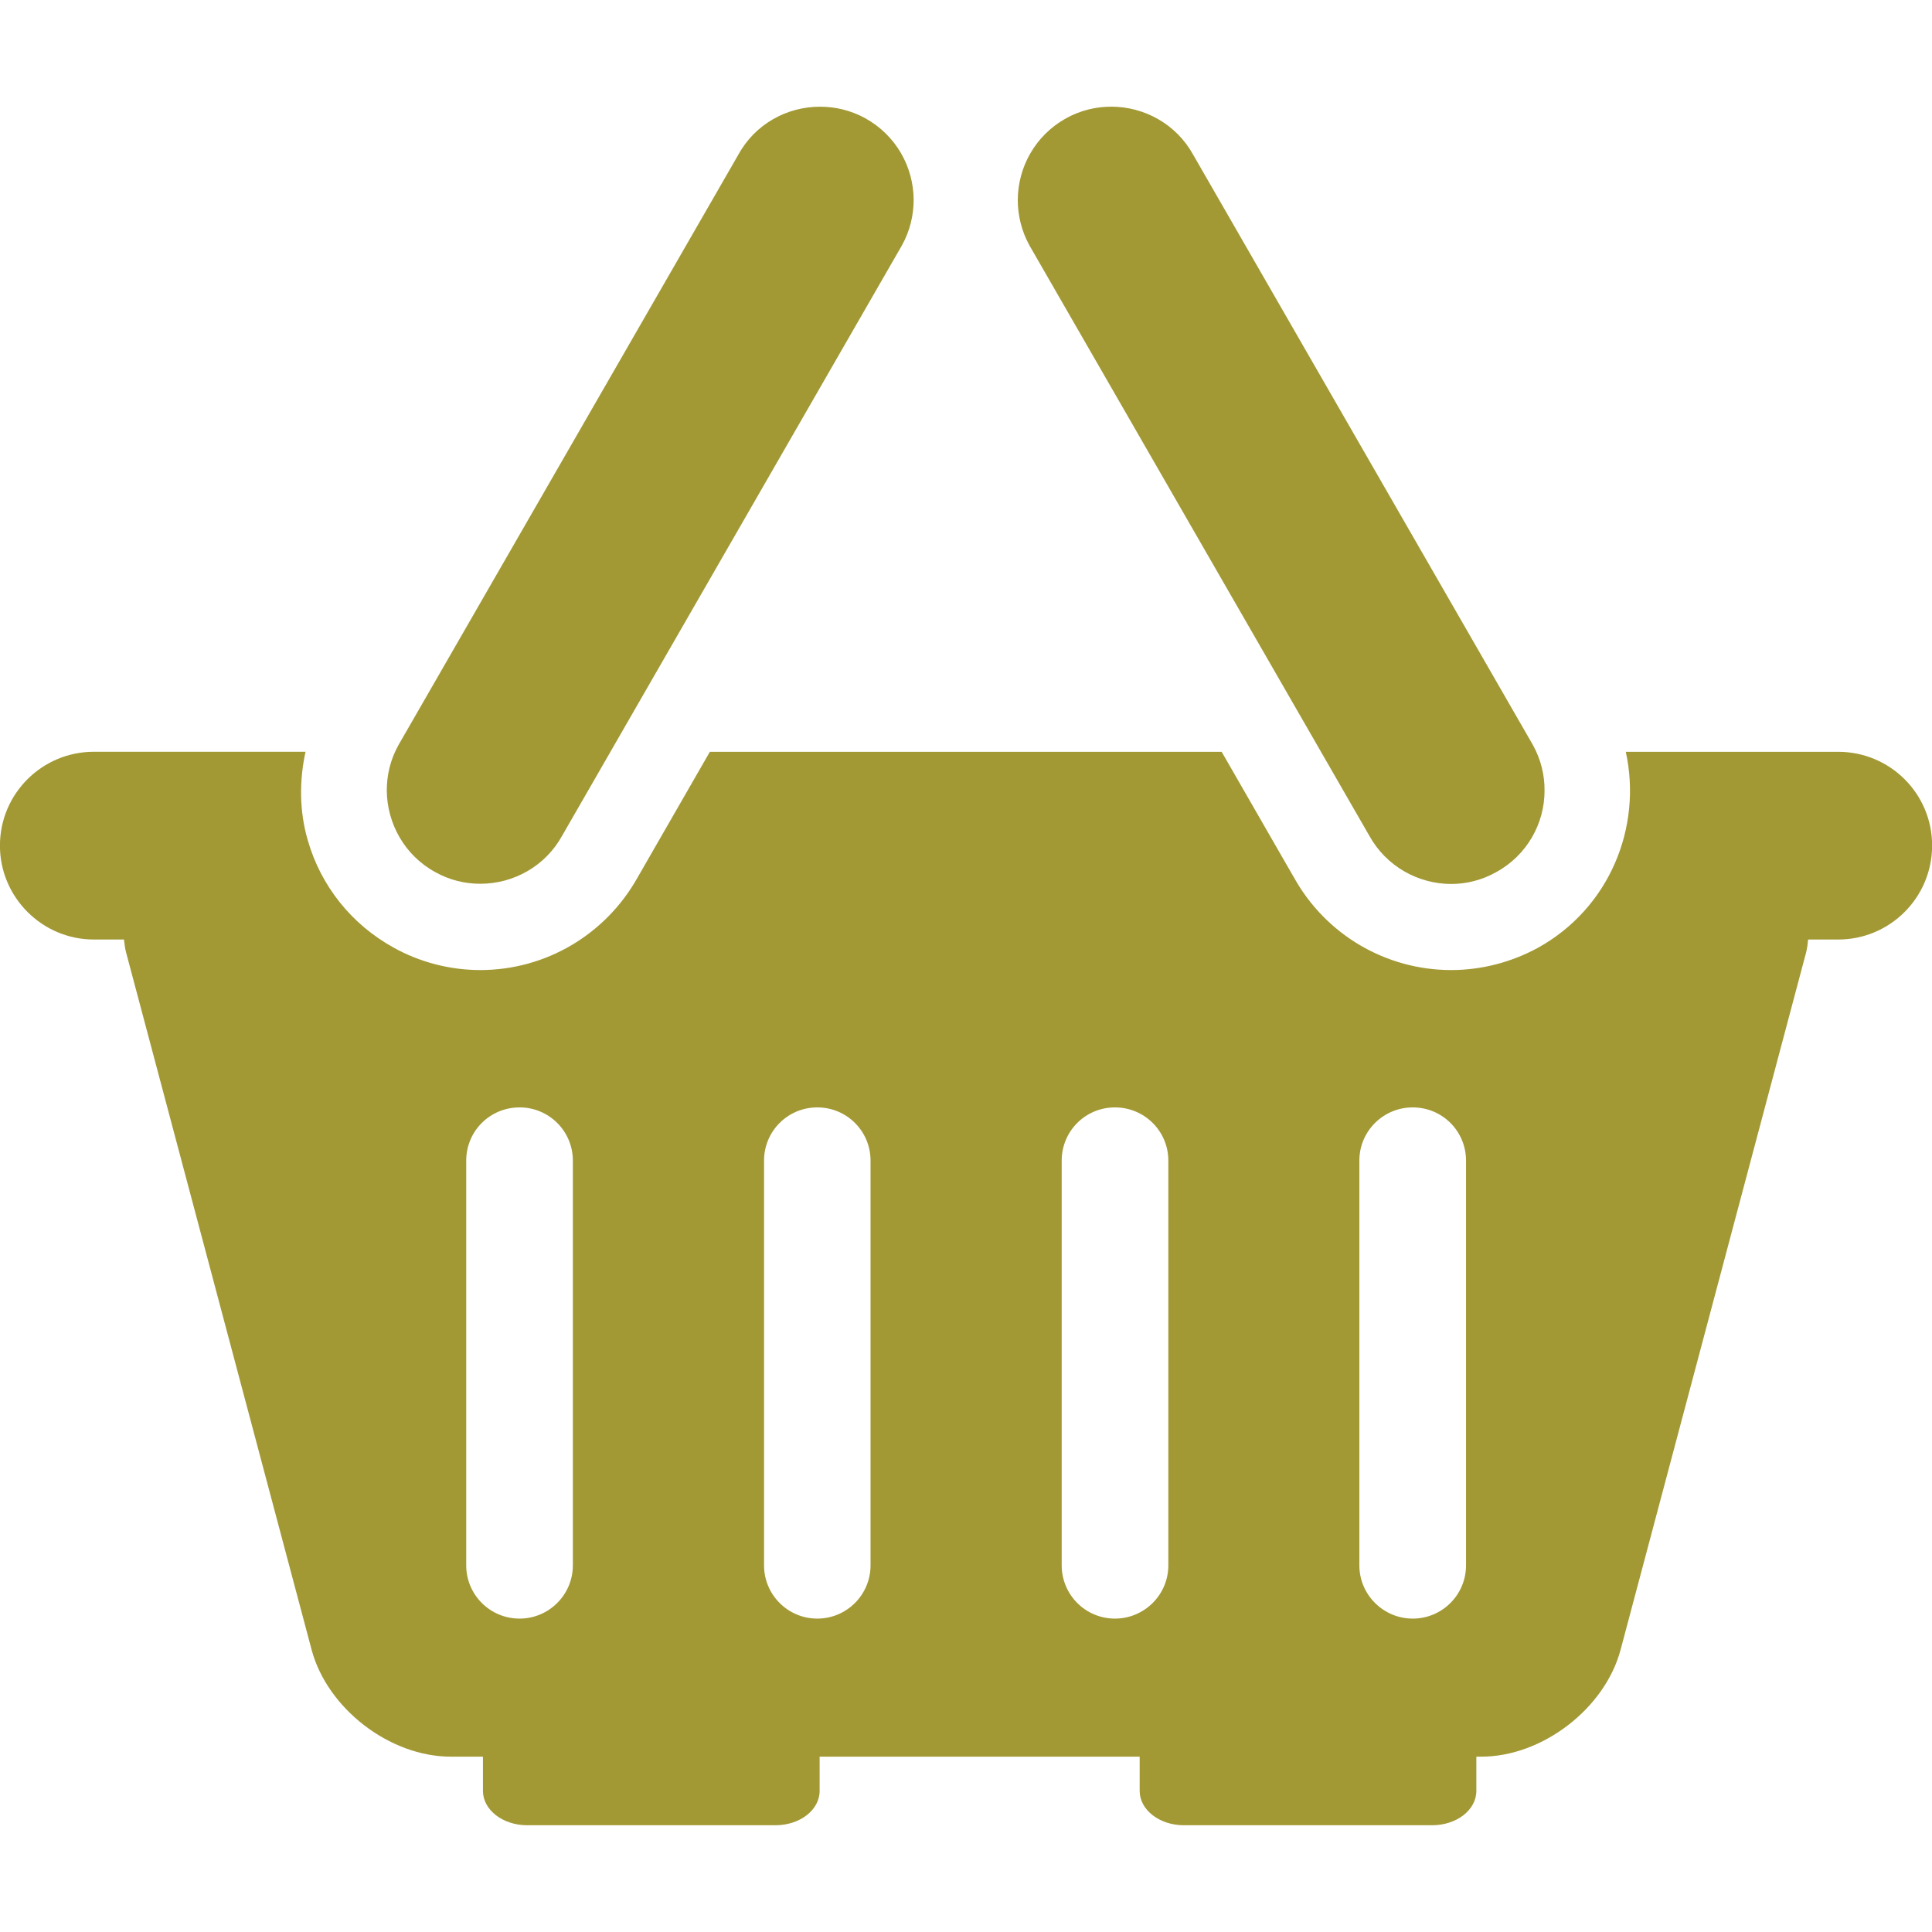<?xml version="1.0" encoding="utf-8"?>
<!-- Generator: Adobe Illustrator 18.0.0, SVG Export Plug-In . SVG Version: 6.00 Build 0)  -->
<!DOCTYPE svg PUBLIC "-//W3C//DTD SVG 1.1//EN" "http://www.w3.org/Graphics/SVG/1.1/DTD/svg11.dtd">
<svg version="1.1" id="Layer_1" xmlns="http://www.w3.org/2000/svg" xmlns:xlink="http://www.w3.org/1999/xlink" x="0px" y="0px"
	 viewBox="0 0 56.69 56.69" enable-background="new 0 0 56.69 56.69" xml:space="preserve">
<g>
	<path fill="#A29935" d="M42.582,25.938c0.45,0,0.906-0.113,1.325-0.35c0.9-0.494,1.414-1.425,1.414-2.384
		c0.005-0.456-0.106-0.917-0.339-1.34l-9.969-17.32c-0.498-0.906-1.44-1.414-2.404-1.414c-0.45,0-0.9,0.106-1.325,0.339
		c-0.906,0.503-1.414,1.431-1.42,2.395c0,0.456,0.111,0.917,0.344,1.34l9.969,17.315C40.676,25.424,41.618,25.938,42.582,25.938
		L42.582,25.938z M42.582,25.938"/>
	<path fill="#A29935" d="M12.768,25.588c0.423,0.237,0.873,0.344,1.325,0.344c0.968,0,1.906-0.508,2.404-1.414l9.969-17.32
		c0.232-0.418,0.343-0.879,0.343-1.334C26.805,4.9,26.296,3.973,25.39,3.47c-0.424-0.233-0.88-0.339-1.33-0.339
		c-0.969,0-1.906,0.508-2.399,1.414L11.693,21.86c-0.239,0.428-0.344,0.884-0.344,1.34C11.36,24.163,11.868,25.095,12.768,25.588
		L12.768,25.588z M12.768,25.588"/>
	<path fill="#A29935" d="M53.938,22.06h-6.233c0.487,2.22-0.483,4.592-2.58,5.752c-0.778,0.424-1.657,0.652-2.542,0.652
		c-1.917,0-3.685-1.039-4.618-2.723c0.022,0.042-2.118-3.681-2.118-3.681H20.829l-2.123,3.692c-0.942,1.679-2.701,2.712-4.613,2.712
		c-0.885,0-1.769-0.228-2.542-0.658c-1.235-0.682-2.136-1.806-2.522-3.157c-0.248-0.858-0.248-1.742-0.064-2.59H2.752
		c-1.515,0-2.754,1.228-2.754,2.754c0,1.516,1.239,2.755,2.754,2.755h0.885c0.02,0.126,0.026,0.248,0.062,0.376l5.445,20.466
		c0.461,1.726,2.294,3.135,4.079,3.135h0.948v1.006c0,0.557,0.583,1.007,1.298,1.007h7.283c0.72,0,1.298-0.45,1.298-1.007v-1.006
		h9.391v1.006c0,0.557,0.583,1.007,1.298,1.007h7.283c0.72,0,1.298-0.45,1.298-1.007v-1.006h0.149c1.784,0,3.622-1.409,4.083-3.135
		l5.445-20.466c0.031-0.127,0.047-0.249,0.058-0.376h0.884c1.525,0,2.754-1.239,2.754-2.755
		C56.697,23.294,55.463,22.06,53.938,22.06L53.938,22.06z M16.809,45.932c0,0.862-0.704,1.562-1.562,1.562
		c-0.869,0-1.567-0.7-1.567-1.562V34.057c0-0.869,0.698-1.563,1.567-1.563c0.858,0,1.562,0.694,1.562,1.563V45.932z M25.544,45.932
		c0,0.862-0.7,1.562-1.562,1.562c-0.864,0-1.563-0.7-1.563-1.562V34.057c0-0.869,0.7-1.563,1.563-1.563
		c0.862,0,1.562,0.694,1.562,1.563V45.932z M34.282,45.932c0,0.862-0.704,1.562-1.567,1.562c-0.864,0-1.562-0.7-1.562-1.562V34.057
		c0-0.869,0.698-1.563,1.562-1.563c0.864,0,1.567,0.694,1.567,1.563V45.932z M43.017,45.932c0,0.862-0.7,1.562-1.563,1.562
		c-0.862,0-1.567-0.7-1.567-1.562V34.057c0-0.869,0.705-1.563,1.567-1.563c0.864,0,1.563,0.694,1.563,1.563V45.932z M43.017,45.932"
		/>
</g>
</svg>
